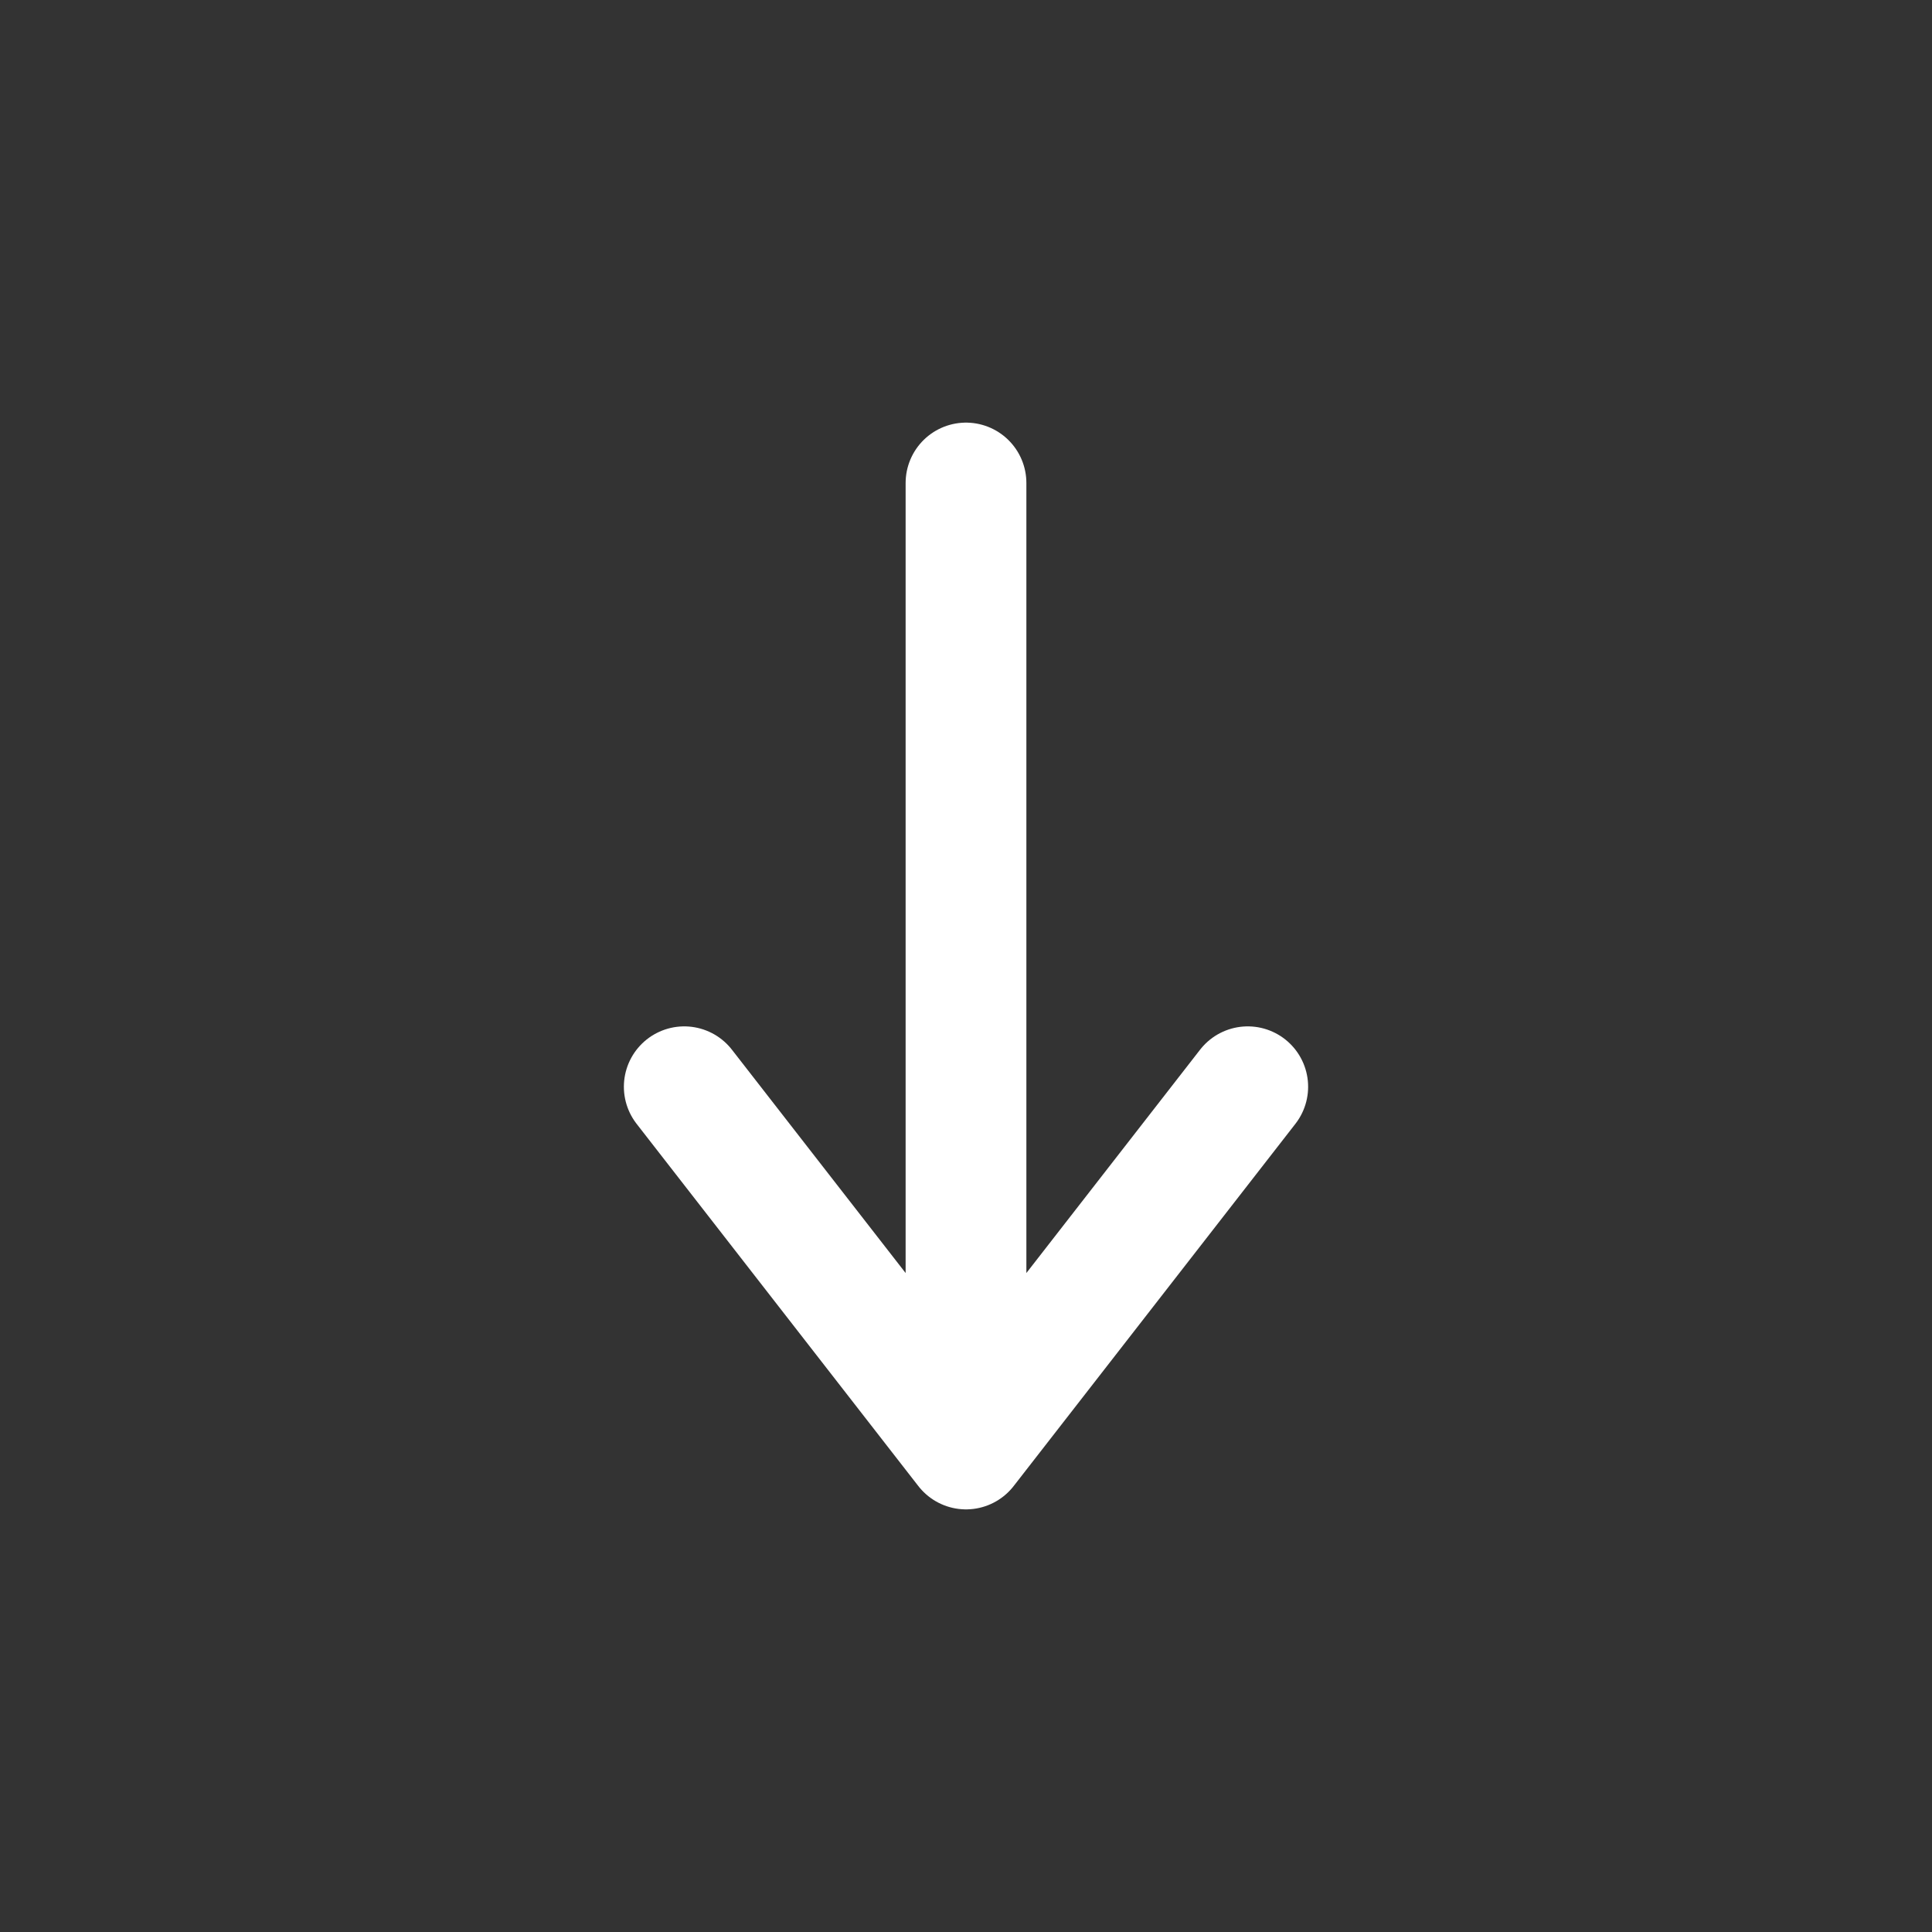 <?xml version="1.0" encoding="UTF-8"?> <svg xmlns="http://www.w3.org/2000/svg" width="24" height="24" viewBox="0 0 24 24" fill="none"><rect x="0" y="0" width="24" height="24" fill="#333333" stroke="none"/><path d="M12 18V6M12 18L8.5 13.5M12 18L15.5 13.5" stroke="white" stroke-width="1.5" stroke-linecap="round" stroke-linejoin="round"></path></svg> 